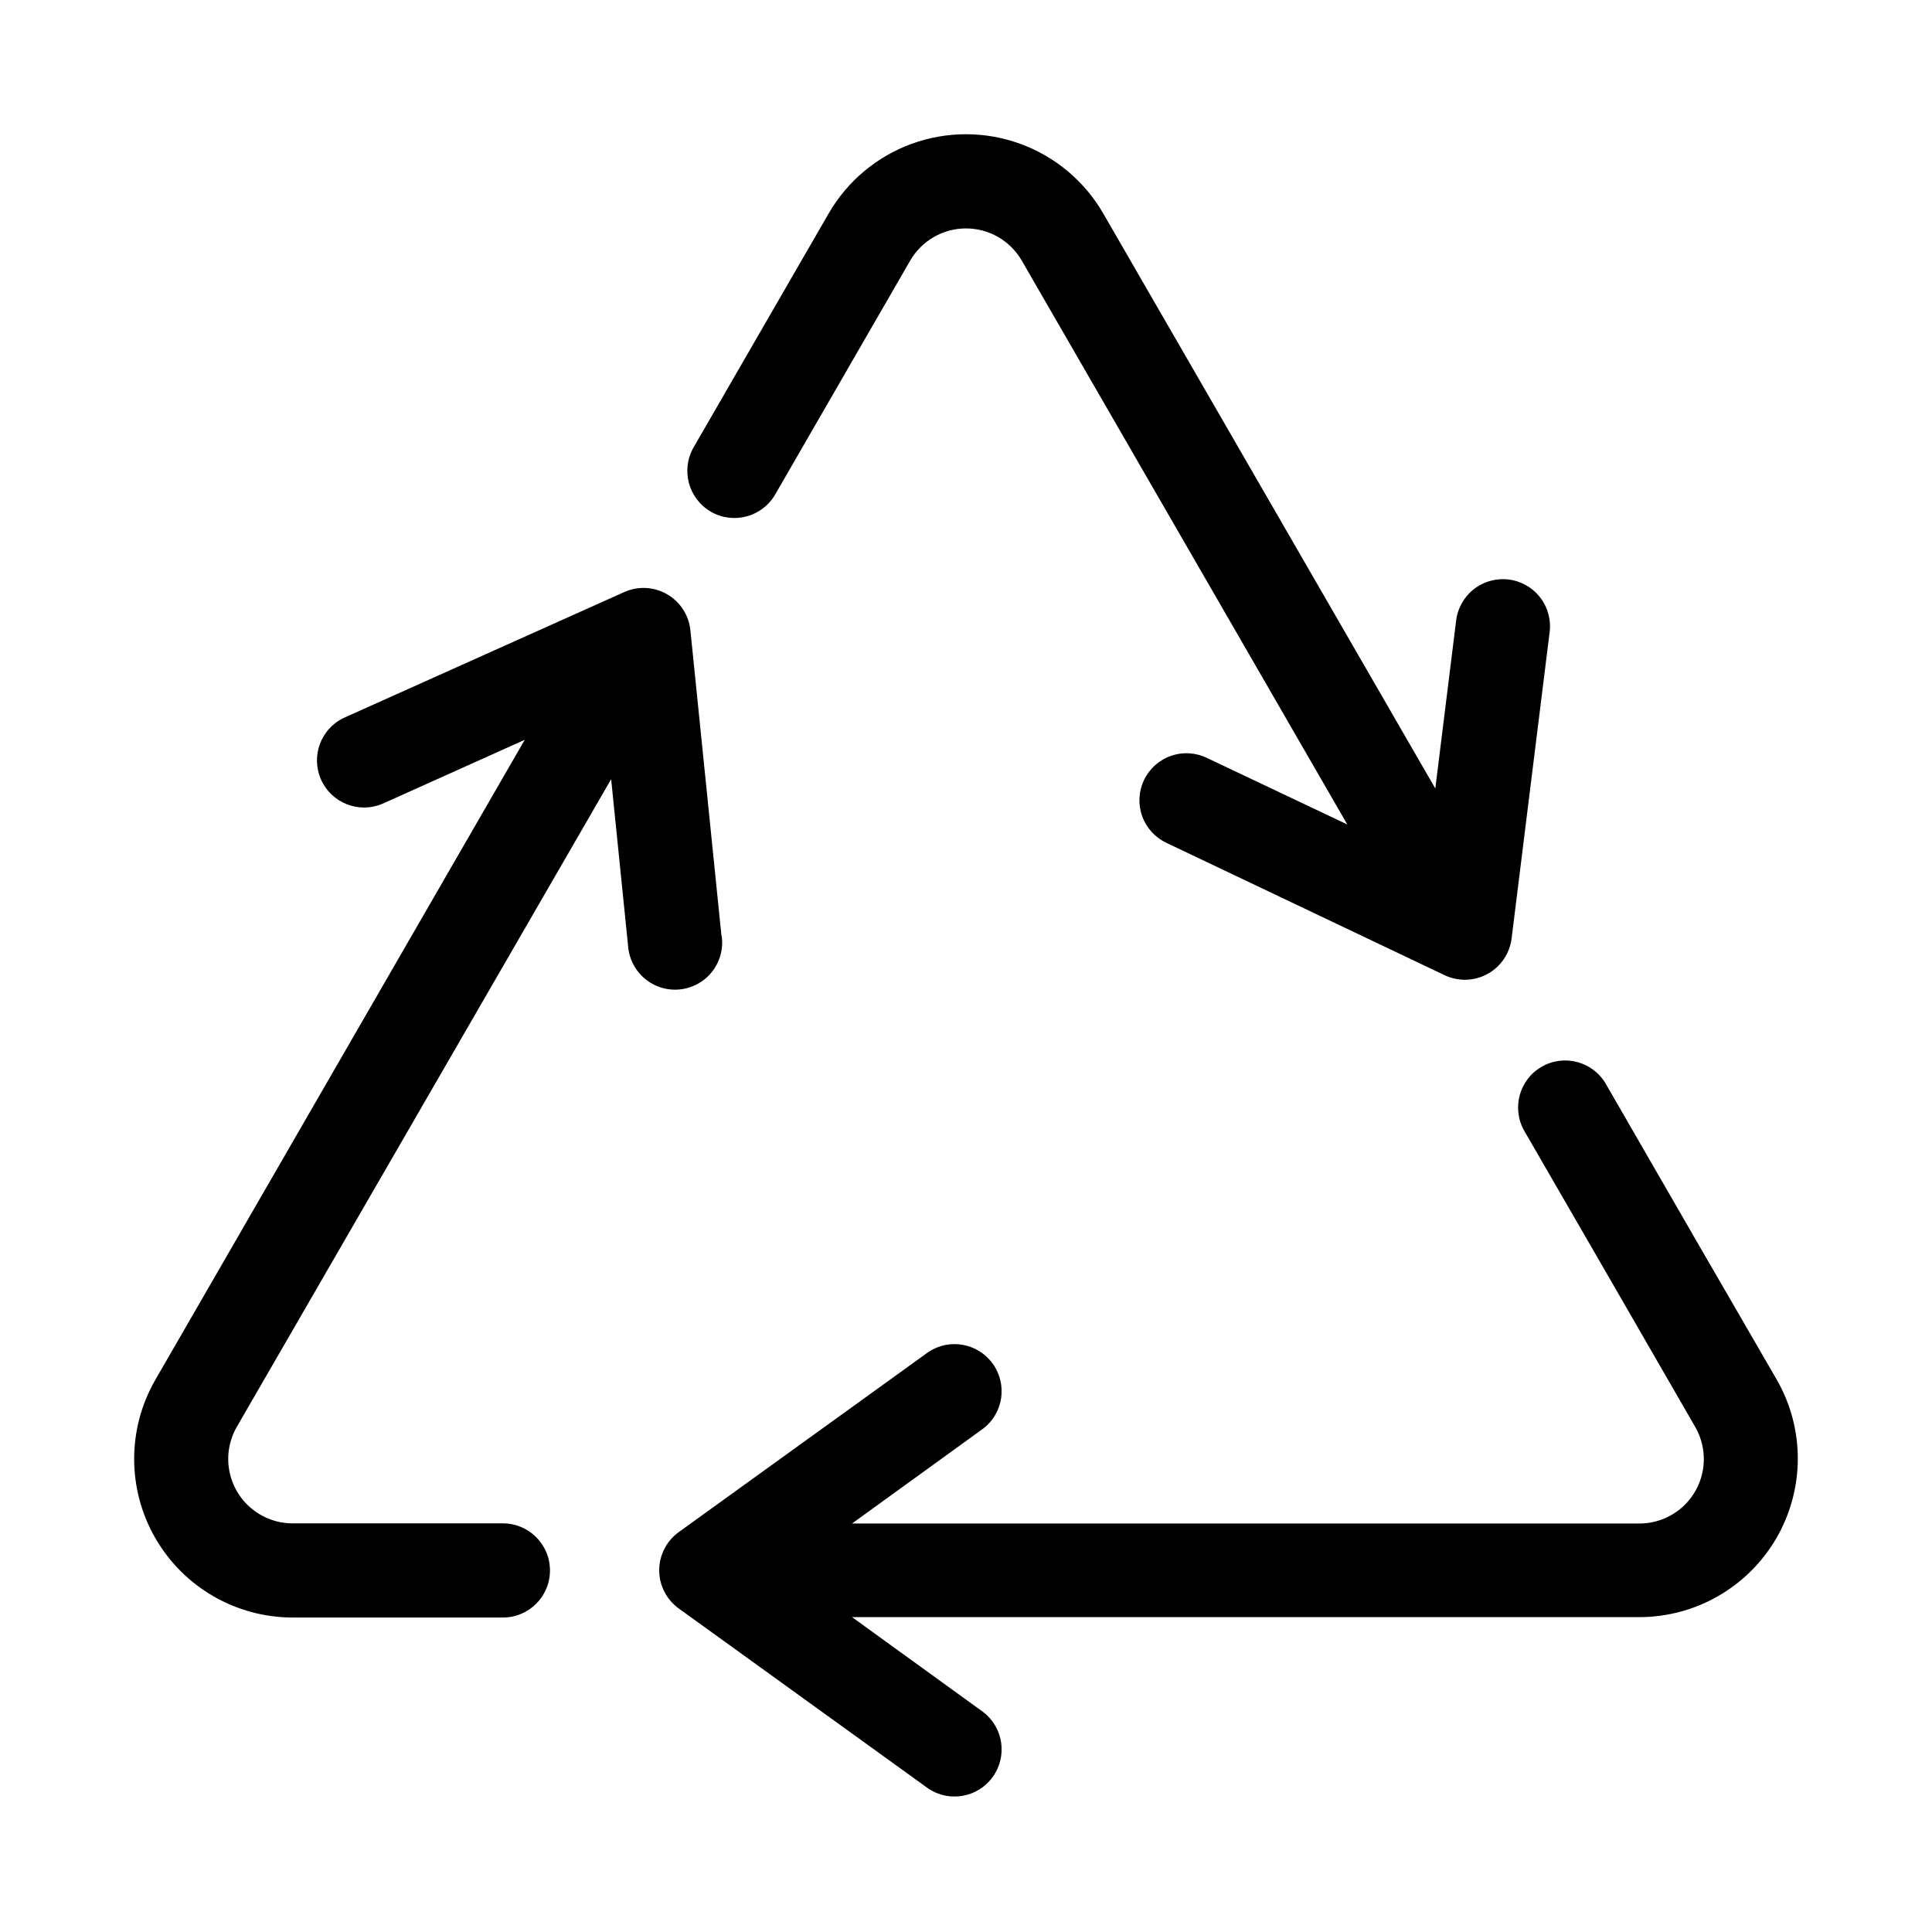 <?xml version="1.0" encoding="UTF-8"?>
<!-- Uploaded to: SVG Repo, www.svgrepo.com, Generator: SVG Repo Mixer Tools -->
<svg fill="#000000" width="800px" height="800px" version="1.1" viewBox="144 144 512 512" xmlns="http://www.w3.org/2000/svg">
 <g fill-rule="evenodd">
  <path d="m335.21 392.12-8.25-81.098c-0.406-3.984-2.703-7.535-6.172-9.539-3.473-2.004-7.691-2.223-11.352-0.582l-74.391 33.375c-6.082 2.945-8.723 10.195-5.949 16.359 2.769 6.164 9.945 9.004 16.184 6.406l37.785-16.988-97.91 169.63c-7.481 12.996-7.465 28.992 0.035 41.977 7.504 12.984 21.355 20.984 36.348 21h55.734c6.891 0 12.477-5.586 12.477-12.477s-5.586-12.477-12.477-12.477h-55.719c-4.012 0-7.898-1.414-10.973-3.992s-5.141-6.16-5.836-10.113c-0.699-3.949 0.02-8.02 2.027-11.496l99.188-171.61 4.488 44.16h-0.004c0.238 3.371 1.832 6.504 4.418 8.68 2.586 2.18 5.941 3.215 9.305 2.871s6.441-2.035 8.535-4.691c2.094-2.652 3.023-6.043 2.57-9.395z"/>
  <path d="m332.39 279.61c5.973 3.441 13.605 1.391 17.051-4.582l35.77-61.969c3.055-5.277 8.688-8.523 14.785-8.523 6.094 0 11.727 3.246 14.781 8.523l86.277 149.44-37.125-17.602c-2.992-1.473-6.445-1.684-9.598-0.59-3.148 1.098-5.727 3.406-7.16 6.418-1.434 3.012-1.602 6.469-0.469 9.605 1.137 3.133 3.477 5.684 6.508 7.082l73.637 35.031-0.004-0.004c3.621 1.719 7.844 1.598 11.359-0.328 3.512-1.93 5.887-5.426 6.387-9.398l10.043-80.91c0.492-3.32-0.375-6.699-2.402-9.371-2.027-2.676-5.043-4.422-8.375-4.844-3.328-0.422-6.688 0.512-9.32 2.594-2.629 2.082-4.312 5.137-4.668 8.473l-5.496 44.305-87.992-152.37c-4.938-8.559-12.734-15.102-22.02-18.48-9.285-3.379-19.461-3.379-28.746 0-9.281 3.379-17.078 9.922-22.02 18.48-9.934 17.238-22.23 38.496-35.785 61.969-3.434 5.973-1.387 13.602 4.582 17.051z"/>
  <path d="m569.58 431.27c-3.445-5.965-11.07-8.008-17.035-4.566-5.965 3.445-8.008 11.07-4.566 17.035 17.32 29.914 33.062 57.246 45.266 78.406 2.004 3.477 2.723 7.547 2.027 11.5-0.699 3.949-2.766 7.531-5.84 10.109-3.074 2.578-6.961 3.992-10.973 3.992h-208.66l34.809-25.191h0.004c5.312-4.125 6.406-11.719 2.465-17.176-3.938-5.453-11.492-6.805-17.078-3.055l-66.125 47.703c-3.25 2.344-5.176 6.109-5.176 10.117s1.926 7.769 5.176 10.113l66.125 47.719v0.004c5.586 3.746 13.141 2.394 17.078-3.059 3.941-5.457 2.848-13.051-2.465-17.176l-34.809-25.191 208.65 0.004c14.996-0.016 28.844-8.02 36.348-21 7.5-12.984 7.516-28.98 0.035-41.977-12.23-21.066-27.977-48.32-45.262-78.312z"/>
 </g>
</svg>